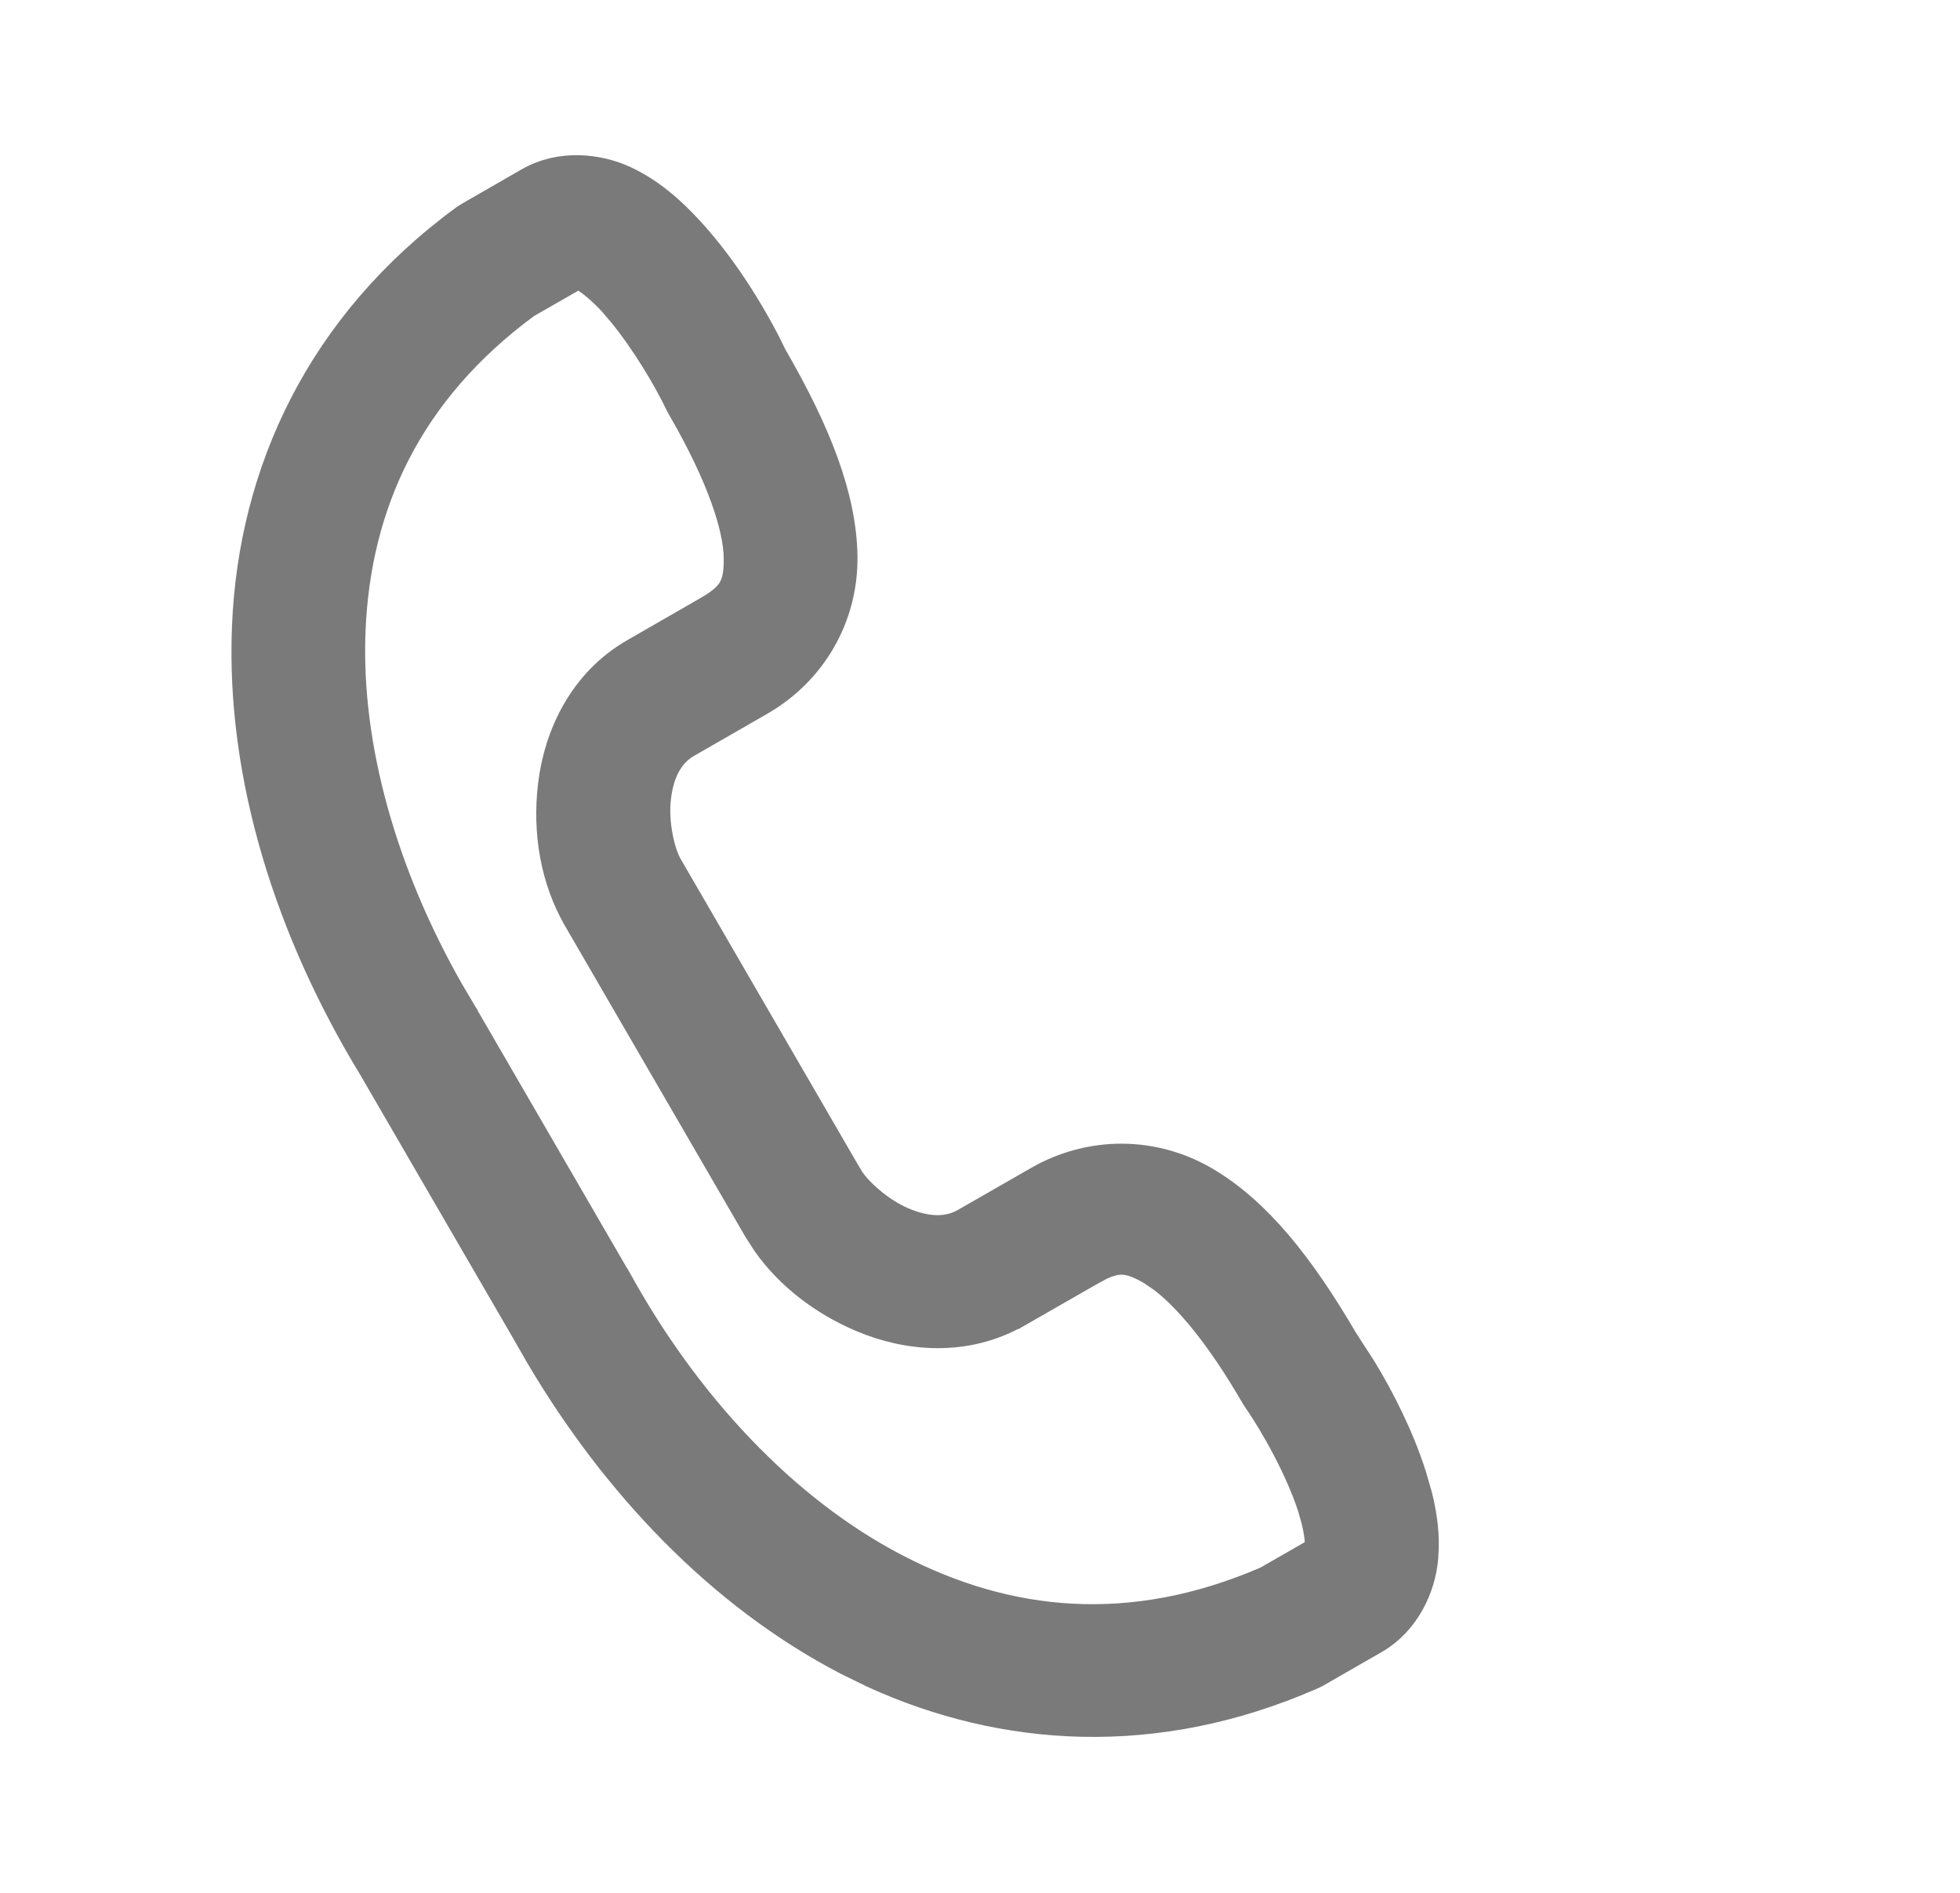 <?xml version="1.0" encoding="UTF-8"?>
<svg xmlns="http://www.w3.org/2000/svg" width="29" height="28" viewBox="0 0 29 28" fill="none">
  <path d="M7.815 2.68C8.289 2.407 8.851 2.47 9.249 2.655C9.639 2.838 9.949 3.116 10.222 3.415C10.761 4.004 11.187 4.73 11.452 5.276H11.451C12.094 6.389 12.472 7.341 12.487 8.222V8.223C12.502 9.135 12.021 9.944 11.253 10.385L10.171 11.007C9.923 11.15 9.775 11.411 9.729 11.794C9.706 11.98 9.719 12.184 9.754 12.37C9.789 12.558 9.844 12.713 9.896 12.803L12.567 17.408H12.568C12.681 17.601 13.009 17.908 13.366 18.06C13.722 18.21 14.025 18.214 14.273 18.071L15.358 17.449C16.127 17.008 17.07 17.001 17.855 17.469C18.614 17.921 19.25 18.721 19.895 19.824L20.165 20.241C20.441 20.695 20.722 21.25 20.905 21.823L20.99 22.116C21.053 22.364 21.093 22.619 21.088 22.884L21.08 23.043C21.043 23.48 20.815 23.992 20.343 24.265L19.471 24.766L19.463 24.77C19.444 24.78 19.419 24.791 19.391 24.803C17.099 25.802 14.845 25.652 12.914 24.769L12.532 24.582C10.654 23.606 9.101 21.966 7.979 20.069L7.756 19.68L5.514 15.818V15.817C4.286 13.808 3.536 11.5 3.633 9.252C3.729 6.994 4.722 4.8 6.871 3.227L6.882 3.219L6.946 3.18L7.815 2.68ZM7.792 4.507C6.034 5.801 5.288 7.475 5.209 9.316C5.135 11.056 5.69 12.951 6.666 14.662L6.867 15.001L6.881 15.023L6.883 15.03L9.118 18.884L9.123 18.889L9.14 18.918C10.154 20.764 11.606 22.327 13.263 23.186C14.906 24.04 16.735 24.236 18.741 23.367L19.504 22.929C19.505 22.922 19.506 22.916 19.507 22.908C19.513 22.827 19.499 22.68 19.455 22.497L19.4 22.302C19.225 21.755 18.855 21.088 18.583 20.696L18.58 20.692C18.57 20.676 18.559 20.66 18.548 20.64C18.03 19.748 17.558 19.196 17.191 18.919L17.041 18.816C16.841 18.697 16.709 18.656 16.593 18.656C16.505 18.656 16.41 18.68 16.284 18.739L16.148 18.812L15.062 19.434L15.06 19.433C14.285 19.878 13.417 19.79 12.746 19.505C12.162 19.257 11.669 18.872 11.335 18.402L11.202 18.196L8.529 13.59V13.589C8.203 13.025 8.073 12.321 8.161 11.604C8.249 10.884 8.605 10.089 9.381 9.643L10.466 9.019C10.664 8.905 10.766 8.812 10.824 8.712C10.882 8.613 10.912 8.479 10.908 8.248C10.901 7.806 10.665 7.058 10.075 6.04L10.043 5.981C9.863 5.604 9.537 5.058 9.198 4.643L9.054 4.474C8.908 4.316 8.766 4.198 8.664 4.13L8.576 4.078C8.569 4.075 8.562 4.072 8.557 4.069L7.792 4.507Z" fill="#7A7A7A" stroke="#7A7A7A" stroke-width="0.4"></path>
</svg>
